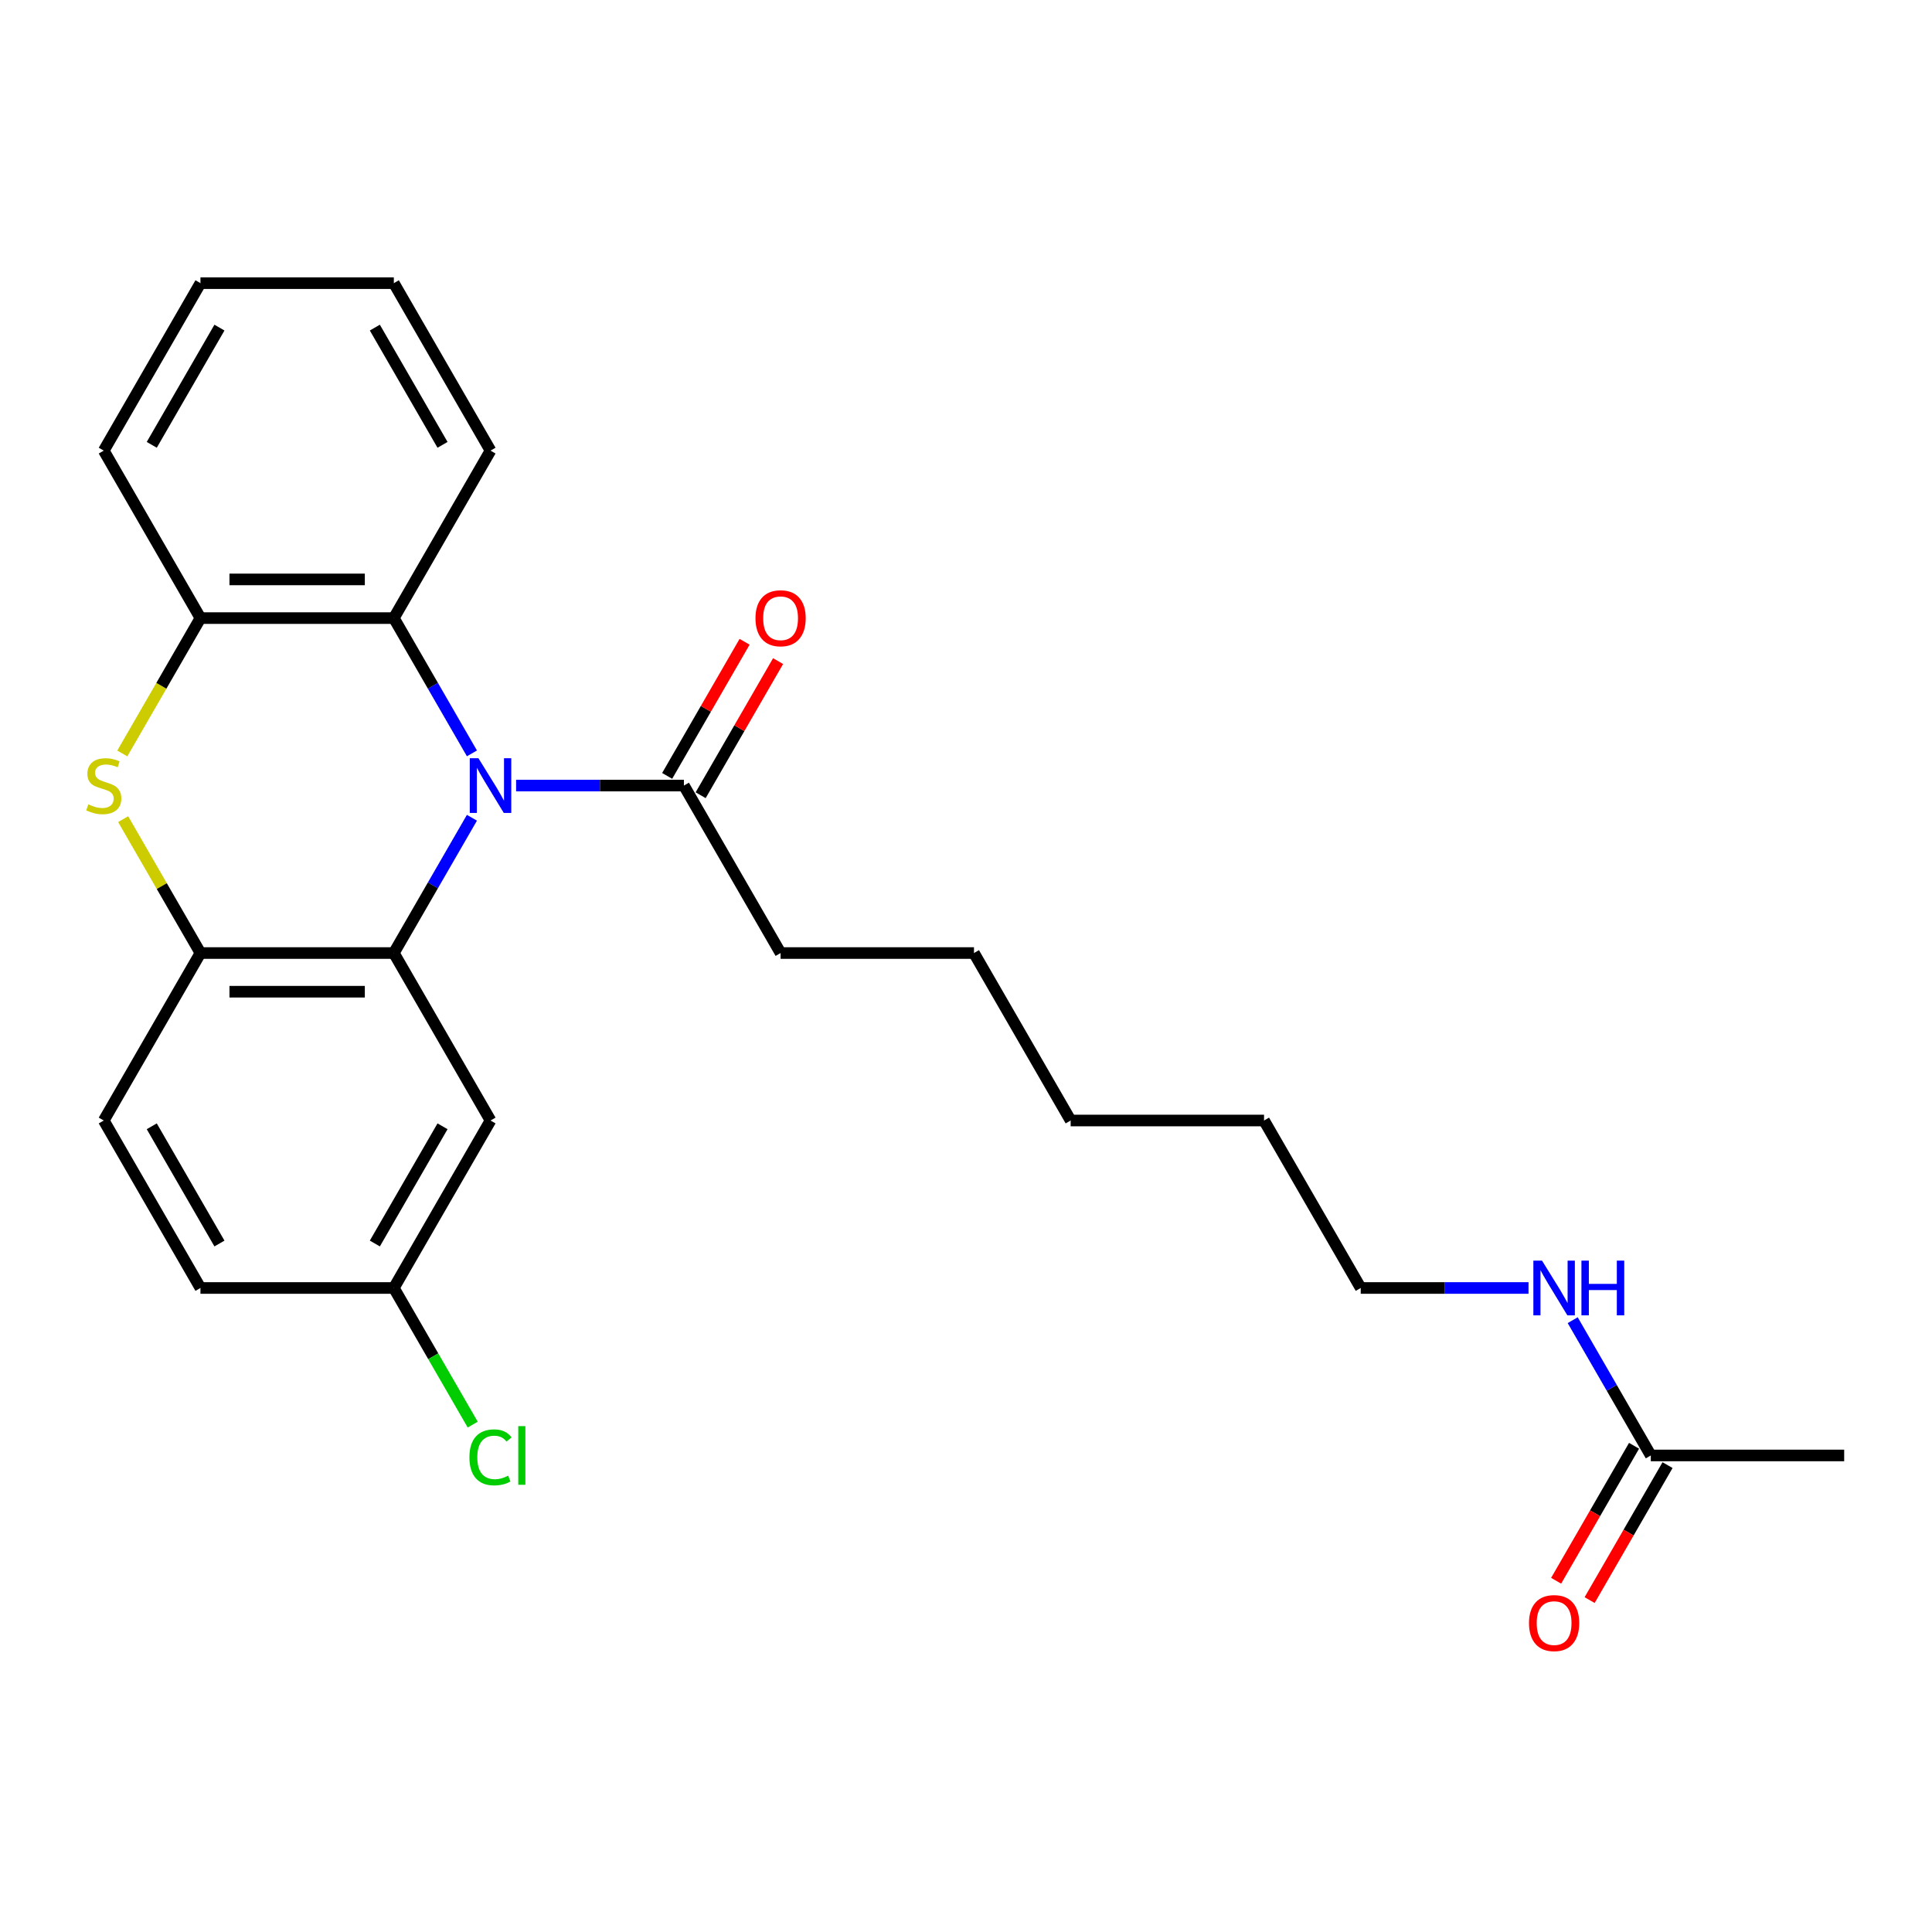 <?xml version='1.0' encoding='iso-8859-1'?>
<svg version='1.1' baseProfile='full'
              xmlns='http://www.w3.org/2000/svg'
                      xmlns:rdkit='http://www.rdkit.org/xml'
                      xmlns:xlink='http://www.w3.org/1999/xlink'
                  xml:space='preserve'
width='1000px' height='1000px' viewBox='0 0 1000 1000'>
<!-- END OF HEADER -->
<rect style='opacity:1.0;fill:#FFFFFF;stroke:none' width='1000' height='1000' x='0' y='0'> </rect>
<path class='bond-0' d='M 244.274,423.271 L 224.061,458.281' style='fill:none;fill-rule:evenodd;stroke:#0000FF;stroke-width:6px;stroke-linecap:butt;stroke-linejoin:miter;stroke-opacity:1' />
<path class='bond-0' d='M 224.061,458.281 L 203.848,493.291' style='fill:none;fill-rule:evenodd;stroke:#000000;stroke-width:6px;stroke-linecap:butt;stroke-linejoin:miter;stroke-opacity:1' />
<path class='bond-3' d='M 244.274,389.946 L 224.061,354.936' style='fill:none;fill-rule:evenodd;stroke:#0000FF;stroke-width:6px;stroke-linecap:butt;stroke-linejoin:miter;stroke-opacity:1' />
<path class='bond-3' d='M 224.061,354.936 L 203.848,319.925' style='fill:none;fill-rule:evenodd;stroke:#000000;stroke-width:6px;stroke-linecap:butt;stroke-linejoin:miter;stroke-opacity:1' />
<path class='bond-5' d='M 267.137,406.608 L 310.562,406.608' style='fill:none;fill-rule:evenodd;stroke:#0000FF;stroke-width:6px;stroke-linecap:butt;stroke-linejoin:miter;stroke-opacity:1' />
<path class='bond-5' d='M 310.562,406.608 L 353.987,406.608' style='fill:none;fill-rule:evenodd;stroke:#000000;stroke-width:6px;stroke-linecap:butt;stroke-linejoin:miter;stroke-opacity:1' />
<path class='bond-2' d='M 203.848,493.291 L 103.755,493.291' style='fill:none;fill-rule:evenodd;stroke:#000000;stroke-width:6px;stroke-linecap:butt;stroke-linejoin:miter;stroke-opacity:1' />
<path class='bond-2' d='M 188.834,513.31 L 118.769,513.31' style='fill:none;fill-rule:evenodd;stroke:#000000;stroke-width:6px;stroke-linecap:butt;stroke-linejoin:miter;stroke-opacity:1' />
<path class='bond-6' d='M 203.848,493.291 L 253.894,579.975' style='fill:none;fill-rule:evenodd;stroke:#000000;stroke-width:6px;stroke-linecap:butt;stroke-linejoin:miter;stroke-opacity:1' />
<path class='bond-1' d='M 63.305,389.986 L 83.53,354.956' style='fill:none;fill-rule:evenodd;stroke:#CCCC00;stroke-width:6px;stroke-linecap:butt;stroke-linejoin:miter;stroke-opacity:1' />
<path class='bond-1' d='M 83.53,354.956 L 103.755,319.925' style='fill:none;fill-rule:evenodd;stroke:#000000;stroke-width:6px;stroke-linecap:butt;stroke-linejoin:miter;stroke-opacity:1' />
<path class='bond-25' d='M 63.744,423.991 L 83.749,458.641' style='fill:none;fill-rule:evenodd;stroke:#CCCC00;stroke-width:6px;stroke-linecap:butt;stroke-linejoin:miter;stroke-opacity:1' />
<path class='bond-25' d='M 83.749,458.641 L 103.755,493.291' style='fill:none;fill-rule:evenodd;stroke:#000000;stroke-width:6px;stroke-linecap:butt;stroke-linejoin:miter;stroke-opacity:1' />
<path class='bond-9' d='M 103.755,493.291 L 53.708,579.975' style='fill:none;fill-rule:evenodd;stroke:#000000;stroke-width:6px;stroke-linecap:butt;stroke-linejoin:miter;stroke-opacity:1' />
<path class='bond-4' d='M 203.848,319.925 L 103.755,319.925' style='fill:none;fill-rule:evenodd;stroke:#000000;stroke-width:6px;stroke-linecap:butt;stroke-linejoin:miter;stroke-opacity:1' />
<path class='bond-4' d='M 188.834,299.907 L 118.769,299.907' style='fill:none;fill-rule:evenodd;stroke:#000000;stroke-width:6px;stroke-linecap:butt;stroke-linejoin:miter;stroke-opacity:1' />
<path class='bond-15' d='M 203.848,319.925 L 253.894,233.242' style='fill:none;fill-rule:evenodd;stroke:#000000;stroke-width:6px;stroke-linecap:butt;stroke-linejoin:miter;stroke-opacity:1' />
<path class='bond-17' d='M 103.755,319.925 L 53.708,233.242' style='fill:none;fill-rule:evenodd;stroke:#000000;stroke-width:6px;stroke-linecap:butt;stroke-linejoin:miter;stroke-opacity:1' />
<path class='bond-8' d='M 362.656,411.613 L 382.696,376.903' style='fill:none;fill-rule:evenodd;stroke:#000000;stroke-width:6px;stroke-linecap:butt;stroke-linejoin:miter;stroke-opacity:1' />
<path class='bond-8' d='M 382.696,376.903 L 402.736,342.192' style='fill:none;fill-rule:evenodd;stroke:#FF0000;stroke-width:6px;stroke-linecap:butt;stroke-linejoin:miter;stroke-opacity:1' />
<path class='bond-8' d='M 345.319,401.604 L 365.359,366.893' style='fill:none;fill-rule:evenodd;stroke:#000000;stroke-width:6px;stroke-linecap:butt;stroke-linejoin:miter;stroke-opacity:1' />
<path class='bond-8' d='M 365.359,366.893 L 385.399,332.183' style='fill:none;fill-rule:evenodd;stroke:#FF0000;stroke-width:6px;stroke-linecap:butt;stroke-linejoin:miter;stroke-opacity:1' />
<path class='bond-16' d='M 353.987,406.608 L 404.034,493.291' style='fill:none;fill-rule:evenodd;stroke:#000000;stroke-width:6px;stroke-linecap:butt;stroke-linejoin:miter;stroke-opacity:1' />
<path class='bond-11' d='M 253.894,579.975 L 203.848,666.658' style='fill:none;fill-rule:evenodd;stroke:#000000;stroke-width:6px;stroke-linecap:butt;stroke-linejoin:miter;stroke-opacity:1' />
<path class='bond-11' d='M 229.051,582.968 L 194.018,643.646' style='fill:none;fill-rule:evenodd;stroke:#000000;stroke-width:6px;stroke-linecap:butt;stroke-linejoin:miter;stroke-opacity:1' />
<path class='bond-7' d='M 854.452,753.341 L 834.239,718.33' style='fill:none;fill-rule:evenodd;stroke:#000000;stroke-width:6px;stroke-linecap:butt;stroke-linejoin:miter;stroke-opacity:1' />
<path class='bond-7' d='M 834.239,718.33 L 814.026,683.32' style='fill:none;fill-rule:evenodd;stroke:#0000FF;stroke-width:6px;stroke-linecap:butt;stroke-linejoin:miter;stroke-opacity:1' />
<path class='bond-10' d='M 845.784,748.336 L 825.617,783.266' style='fill:none;fill-rule:evenodd;stroke:#000000;stroke-width:6px;stroke-linecap:butt;stroke-linejoin:miter;stroke-opacity:1' />
<path class='bond-10' d='M 825.617,783.266 L 805.45,818.197' style='fill:none;fill-rule:evenodd;stroke:#FF0000;stroke-width:6px;stroke-linecap:butt;stroke-linejoin:miter;stroke-opacity:1' />
<path class='bond-10' d='M 863.121,758.345 L 842.954,793.276' style='fill:none;fill-rule:evenodd;stroke:#000000;stroke-width:6px;stroke-linecap:butt;stroke-linejoin:miter;stroke-opacity:1' />
<path class='bond-10' d='M 842.954,793.276 L 822.787,828.206' style='fill:none;fill-rule:evenodd;stroke:#FF0000;stroke-width:6px;stroke-linecap:butt;stroke-linejoin:miter;stroke-opacity:1' />
<path class='bond-18' d='M 854.452,753.341 L 954.545,753.341' style='fill:none;fill-rule:evenodd;stroke:#000000;stroke-width:6px;stroke-linecap:butt;stroke-linejoin:miter;stroke-opacity:1' />
<path class='bond-27' d='M 53.708,579.975 L 103.755,666.658' style='fill:none;fill-rule:evenodd;stroke:#000000;stroke-width:6px;stroke-linecap:butt;stroke-linejoin:miter;stroke-opacity:1' />
<path class='bond-27' d='M 78.552,582.968 L 113.585,643.646' style='fill:none;fill-rule:evenodd;stroke:#000000;stroke-width:6px;stroke-linecap:butt;stroke-linejoin:miter;stroke-opacity:1' />
<path class='bond-13' d='M 203.848,666.658 L 103.755,666.658' style='fill:none;fill-rule:evenodd;stroke:#000000;stroke-width:6px;stroke-linecap:butt;stroke-linejoin:miter;stroke-opacity:1' />
<path class='bond-14' d='M 203.848,666.658 L 224.263,702.018' style='fill:none;fill-rule:evenodd;stroke:#000000;stroke-width:6px;stroke-linecap:butt;stroke-linejoin:miter;stroke-opacity:1' />
<path class='bond-14' d='M 224.263,702.018 L 244.679,737.378' style='fill:none;fill-rule:evenodd;stroke:#00CC00;stroke-width:6px;stroke-linecap:butt;stroke-linejoin:miter;stroke-opacity:1' />
<path class='bond-12' d='M 791.164,666.658 L 747.738,666.658' style='fill:none;fill-rule:evenodd;stroke:#0000FF;stroke-width:6px;stroke-linecap:butt;stroke-linejoin:miter;stroke-opacity:1' />
<path class='bond-12' d='M 747.738,666.658 L 704.313,666.658' style='fill:none;fill-rule:evenodd;stroke:#000000;stroke-width:6px;stroke-linecap:butt;stroke-linejoin:miter;stroke-opacity:1' />
<path class='bond-23' d='M 253.894,233.242 L 203.848,146.559' style='fill:none;fill-rule:evenodd;stroke:#000000;stroke-width:6px;stroke-linecap:butt;stroke-linejoin:miter;stroke-opacity:1' />
<path class='bond-23' d='M 229.051,230.249 L 194.018,169.571' style='fill:none;fill-rule:evenodd;stroke:#000000;stroke-width:6px;stroke-linecap:butt;stroke-linejoin:miter;stroke-opacity:1' />
<path class='bond-20' d='M 404.034,493.291 L 504.127,493.291' style='fill:none;fill-rule:evenodd;stroke:#000000;stroke-width:6px;stroke-linecap:butt;stroke-linejoin:miter;stroke-opacity:1' />
<path class='bond-26' d='M 53.708,233.242 L 103.755,146.559' style='fill:none;fill-rule:evenodd;stroke:#000000;stroke-width:6px;stroke-linecap:butt;stroke-linejoin:miter;stroke-opacity:1' />
<path class='bond-26' d='M 78.552,230.249 L 113.585,169.571' style='fill:none;fill-rule:evenodd;stroke:#000000;stroke-width:6px;stroke-linecap:butt;stroke-linejoin:miter;stroke-opacity:1' />
<path class='bond-19' d='M 704.313,666.658 L 654.266,579.975' style='fill:none;fill-rule:evenodd;stroke:#000000;stroke-width:6px;stroke-linecap:butt;stroke-linejoin:miter;stroke-opacity:1' />
<path class='bond-22' d='M 504.127,493.291 L 554.173,579.975' style='fill:none;fill-rule:evenodd;stroke:#000000;stroke-width:6px;stroke-linecap:butt;stroke-linejoin:miter;stroke-opacity:1' />
<path class='bond-21' d='M 654.266,579.975 L 554.173,579.975' style='fill:none;fill-rule:evenodd;stroke:#000000;stroke-width:6px;stroke-linecap:butt;stroke-linejoin:miter;stroke-opacity:1' />
<path class='bond-24' d='M 203.848,146.559 L 103.755,146.559' style='fill:none;fill-rule:evenodd;stroke:#000000;stroke-width:6px;stroke-linecap:butt;stroke-linejoin:miter;stroke-opacity:1' />
<path  class='atom-0' d='M 247.634 392.448
L 256.914 407.448
Q 257.834 408.928, 259.314 411.608
Q 260.794 414.288, 260.874 414.448
L 260.874 392.448
L 264.634 392.448
L 264.634 420.768
L 260.754 420.768
L 250.794 404.368
Q 249.634 402.448, 248.394 400.248
Q 247.194 398.048, 246.834 397.368
L 246.834 420.768
L 243.154 420.768
L 243.154 392.448
L 247.634 392.448
' fill='#0000FF'/>
<path  class='atom-2' d='M 45.708 416.328
Q 46.028 416.448, 47.348 417.008
Q 48.668 417.568, 50.108 417.928
Q 51.588 418.248, 53.028 418.248
Q 55.708 418.248, 57.268 416.968
Q 58.828 415.648, 58.828 413.368
Q 58.828 411.808, 58.028 410.848
Q 57.268 409.888, 56.068 409.368
Q 54.868 408.848, 52.868 408.248
Q 50.348 407.488, 48.828 406.768
Q 47.348 406.048, 46.268 404.528
Q 45.228 403.008, 45.228 400.448
Q 45.228 396.888, 47.628 394.688
Q 50.068 392.488, 54.868 392.488
Q 58.148 392.488, 61.868 394.048
L 60.948 397.128
Q 57.548 395.728, 54.988 395.728
Q 52.228 395.728, 50.708 396.888
Q 49.188 398.008, 49.228 399.968
Q 49.228 401.488, 49.988 402.408
Q 50.788 403.328, 51.908 403.848
Q 53.068 404.368, 54.988 404.968
Q 57.548 405.768, 59.068 406.568
Q 60.588 407.368, 61.668 409.008
Q 62.788 410.608, 62.788 413.368
Q 62.788 417.288, 60.148 419.408
Q 57.548 421.488, 53.188 421.488
Q 50.668 421.488, 48.748 420.928
Q 46.868 420.408, 44.628 419.488
L 45.708 416.328
' fill='#CCCC00'/>
<path  class='atom-9' d='M 391.034 320.005
Q 391.034 313.205, 394.394 309.405
Q 397.754 305.605, 404.034 305.605
Q 410.314 305.605, 413.674 309.405
Q 417.034 313.205, 417.034 320.005
Q 417.034 326.885, 413.634 330.805
Q 410.234 334.685, 404.034 334.685
Q 397.794 334.685, 394.394 330.805
Q 391.034 326.925, 391.034 320.005
M 404.034 331.485
Q 408.354 331.485, 410.674 328.605
Q 413.034 325.685, 413.034 320.005
Q 413.034 314.445, 410.674 311.645
Q 408.354 308.805, 404.034 308.805
Q 399.714 308.805, 397.354 311.605
Q 395.034 314.405, 395.034 320.005
Q 395.034 325.725, 397.354 328.605
Q 399.714 331.485, 404.034 331.485
' fill='#FF0000'/>
<path  class='atom-11' d='M 791.406 840.104
Q 791.406 833.304, 794.766 829.504
Q 798.126 825.704, 804.406 825.704
Q 810.686 825.704, 814.046 829.504
Q 817.406 833.304, 817.406 840.104
Q 817.406 846.984, 814.006 850.904
Q 810.606 854.784, 804.406 854.784
Q 798.166 854.784, 794.766 850.904
Q 791.406 847.024, 791.406 840.104
M 804.406 851.584
Q 808.726 851.584, 811.046 848.704
Q 813.406 845.784, 813.406 840.104
Q 813.406 834.544, 811.046 831.744
Q 808.726 828.904, 804.406 828.904
Q 800.086 828.904, 797.726 831.704
Q 795.406 834.504, 795.406 840.104
Q 795.406 845.824, 797.726 848.704
Q 800.086 851.584, 804.406 851.584
' fill='#FF0000'/>
<path  class='atom-13' d='M 798.146 652.498
L 807.426 667.498
Q 808.346 668.978, 809.826 671.658
Q 811.306 674.338, 811.386 674.498
L 811.386 652.498
L 815.146 652.498
L 815.146 680.818
L 811.266 680.818
L 801.306 664.418
Q 800.146 662.498, 798.906 660.298
Q 797.706 658.098, 797.346 657.418
L 797.346 680.818
L 793.666 680.818
L 793.666 652.498
L 798.146 652.498
' fill='#0000FF'/>
<path  class='atom-13' d='M 818.546 652.498
L 822.386 652.498
L 822.386 664.538
L 836.866 664.538
L 836.866 652.498
L 840.706 652.498
L 840.706 680.818
L 836.866 680.818
L 836.866 667.738
L 822.386 667.738
L 822.386 680.818
L 818.546 680.818
L 818.546 652.498
' fill='#0000FF'/>
<path  class='atom-15' d='M 242.974 754.321
Q 242.974 747.281, 246.254 743.601
Q 249.574 739.881, 255.854 739.881
Q 261.694 739.881, 264.814 744.001
L 262.174 746.161
Q 259.894 743.161, 255.854 743.161
Q 251.574 743.161, 249.294 746.041
Q 247.054 748.881, 247.054 754.321
Q 247.054 759.921, 249.374 762.801
Q 251.734 765.681, 256.294 765.681
Q 259.414 765.681, 263.054 763.801
L 264.174 766.801
Q 262.694 767.761, 260.454 768.321
Q 258.214 768.881, 255.734 768.881
Q 249.574 768.881, 246.254 765.121
Q 242.974 761.361, 242.974 754.321
' fill='#00CC00'/>
<path  class='atom-15' d='M 268.254 738.161
L 271.934 738.161
L 271.934 768.521
L 268.254 768.521
L 268.254 738.161
' fill='#00CC00'/>
</svg>
